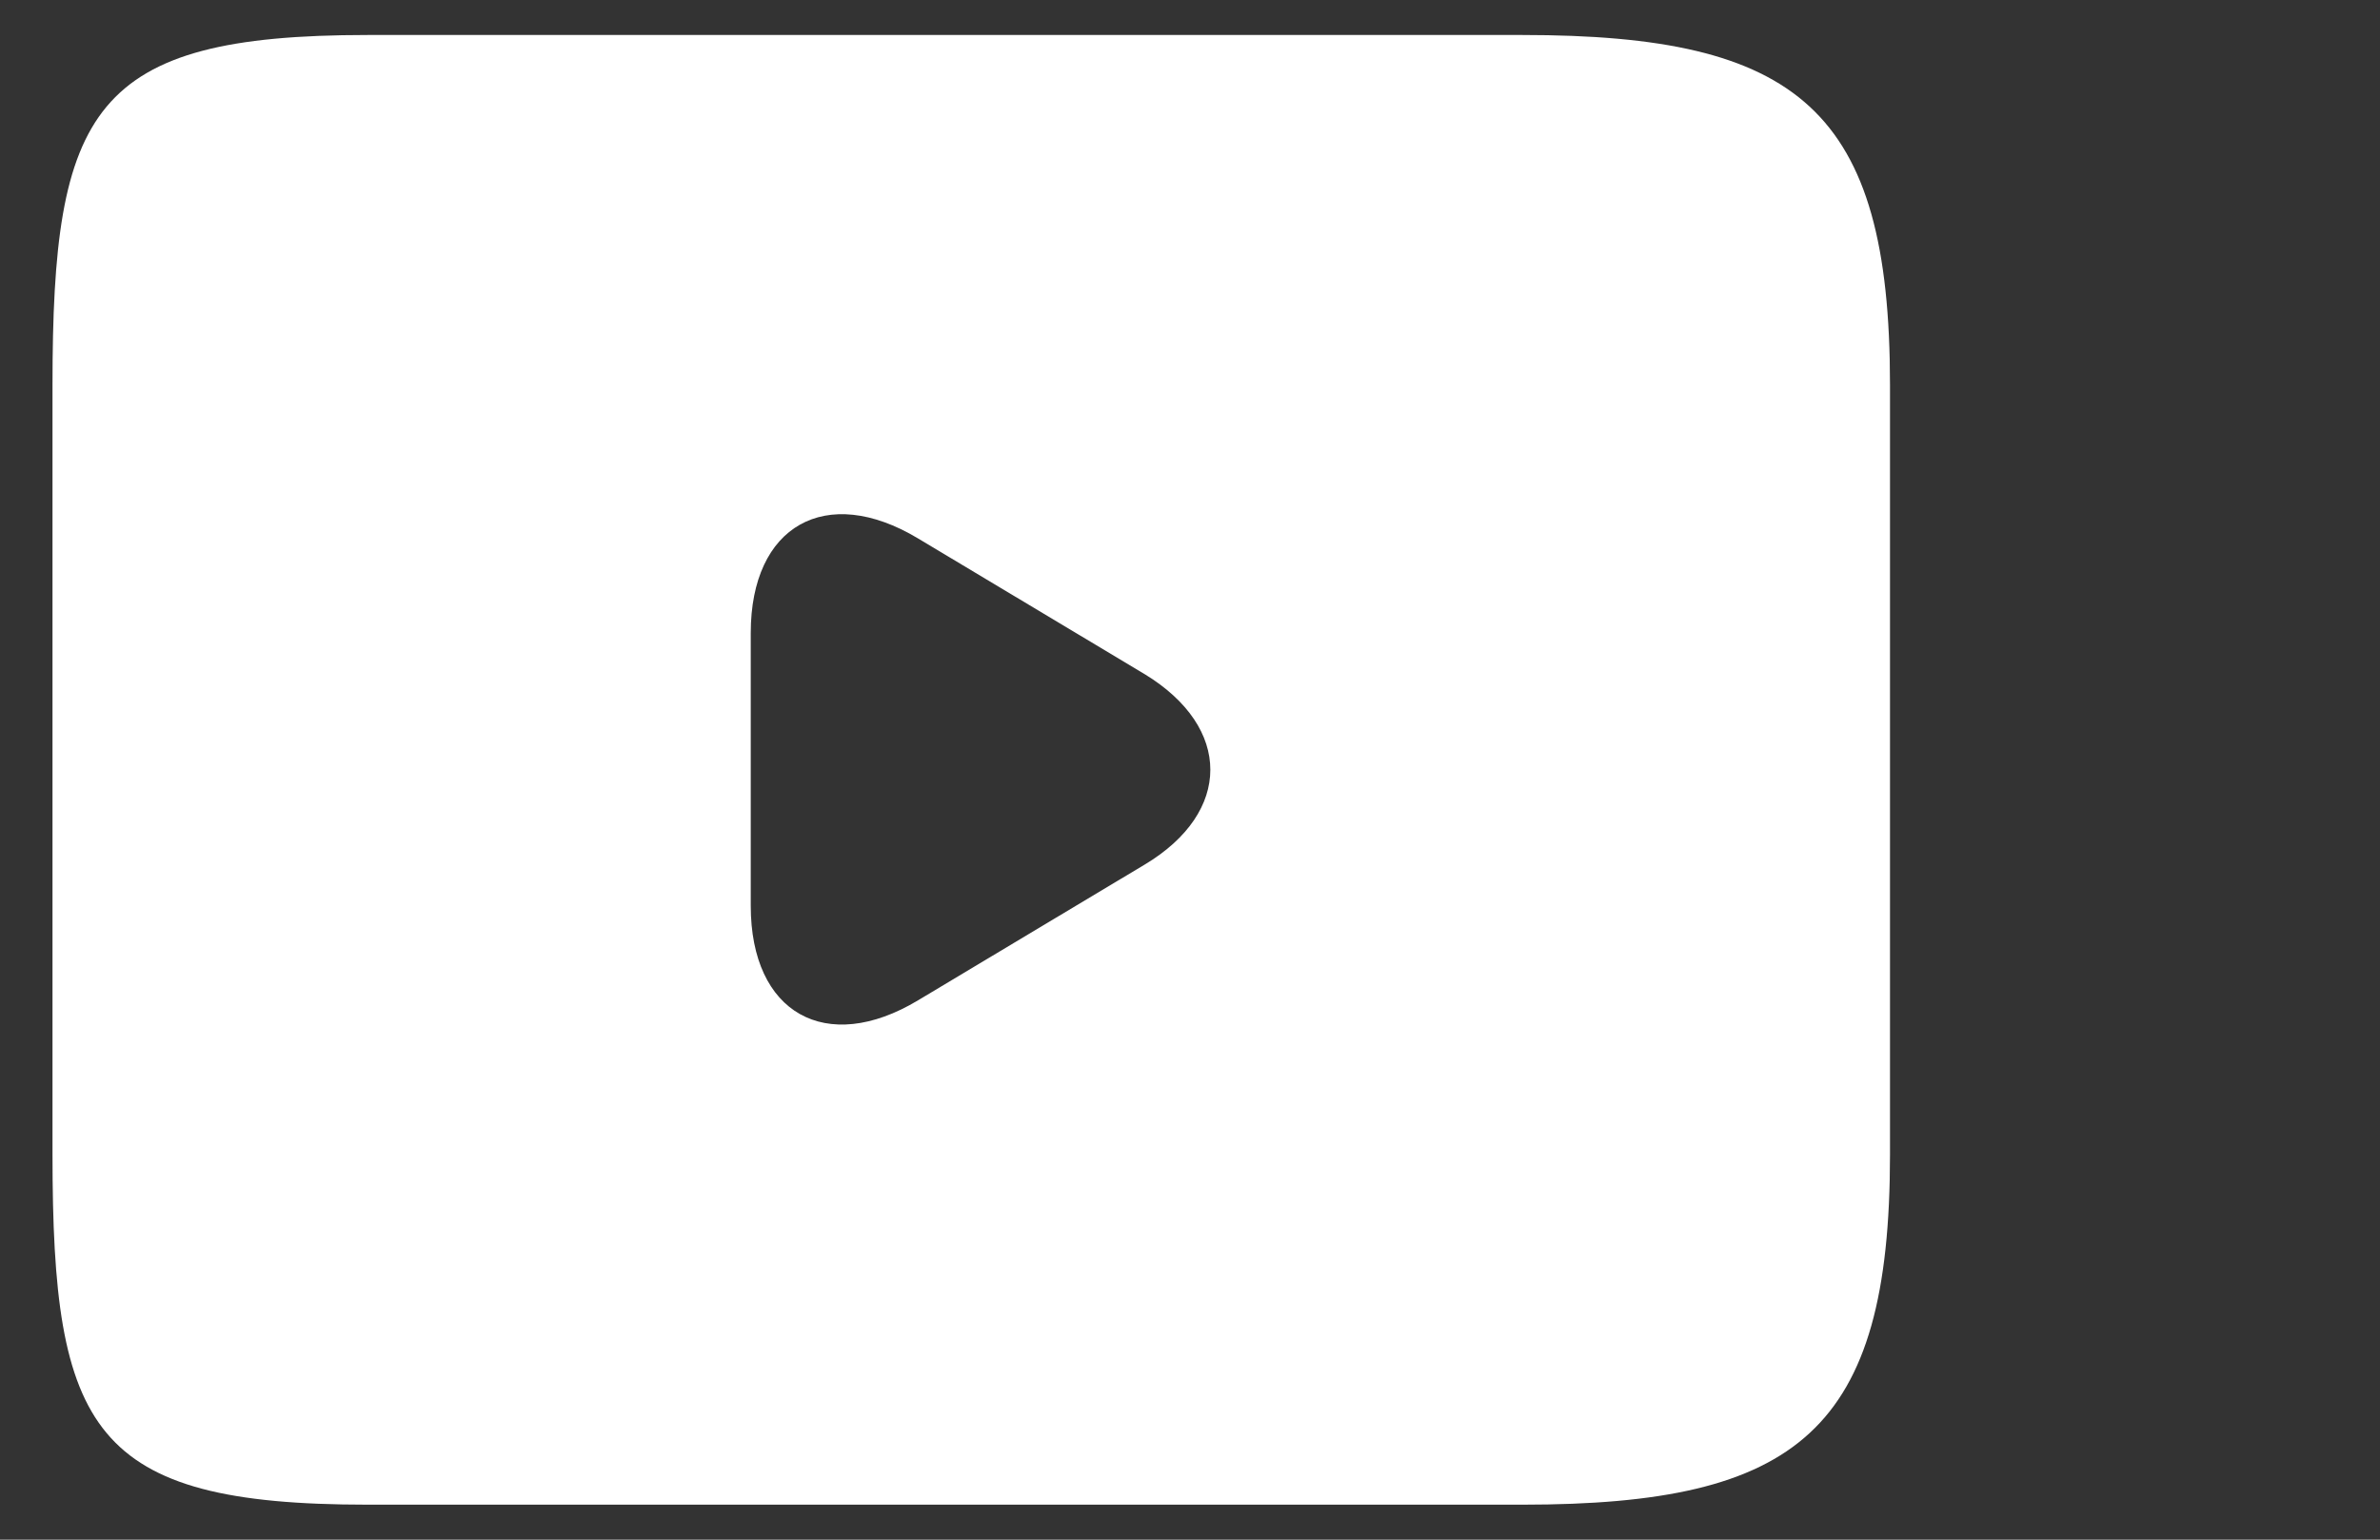 <svg xmlns="http://www.w3.org/2000/svg" width="100%" height="100%" viewBox="0 0 34 22" fill="none">
  <rect x="0" y="0" width="34" height="22" fill="#333333" stroke="none"/>
  <path d="M21.75 0.5H5.25C1.312 0.5 0.75 1.562 0.75 5.5V16.5C0.75 20.438 1.312 21.5 5.25 21.5H21.75C25.688 21.5 27 20.438 27 16.5V5.5C27 1.562 25.688 0.5 21.75 0.5ZM16.356 12.352L13.114 14.294C11.801 15.082 10.725 14.478 10.725 12.943V9.044C10.725 7.509 11.801 6.905 13.114 7.693L16.356 9.635C17.602 10.396 17.602 11.604 16.356 12.352Z" fill="white"/>
</svg>